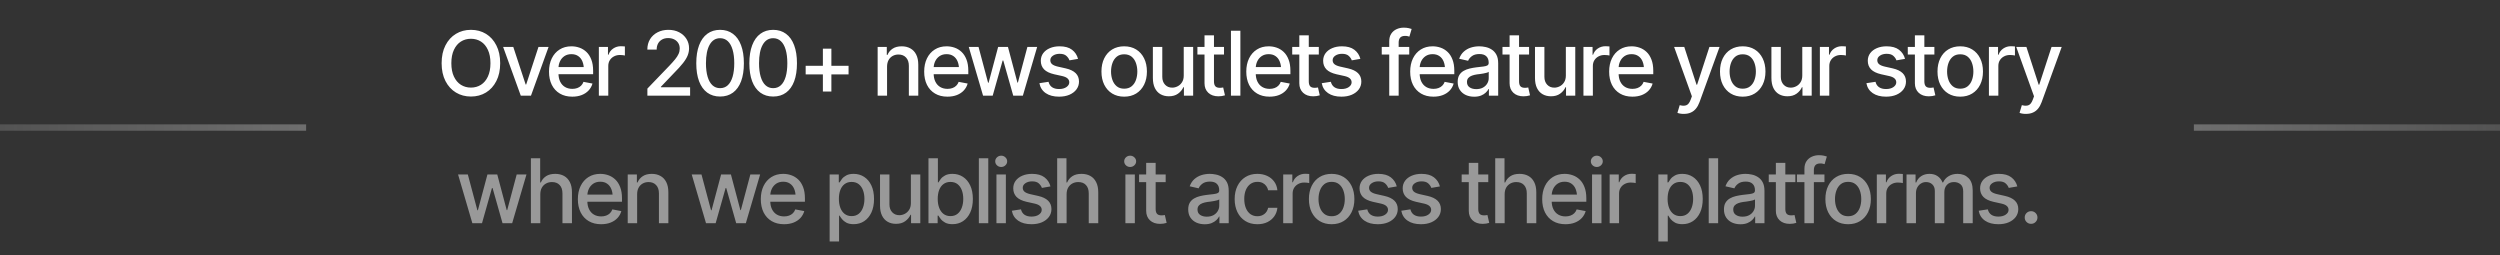 <svg width="392" height="40" viewBox="0 0 392 40" fill="none" xmlns="http://www.w3.org/2000/svg">
<rect x="0" y="0" width="392" height="40" fill="#333333" stroke="none"/>
<g clip-path="url(#clip0_1765_6389)">
<path d="M48 20L-54 20" stroke="url(#paint0_linear_1765_6389)"/>
<path d="M73.841 15.137C72.966 15.137 72.182 14.927 71.489 14.508C70.796 14.088 70.25 13.489 69.849 12.71C69.448 11.926 69.247 10.994 69.247 9.914C69.247 8.825 69.448 7.891 69.849 7.111C70.25 6.327 70.796 5.726 71.489 5.307C72.182 4.887 72.966 4.678 73.841 4.678C74.725 4.678 75.511 4.887 76.199 5.307C76.887 5.726 77.43 6.327 77.826 7.111C78.227 7.891 78.428 8.825 78.428 9.914C78.428 10.999 78.227 11.931 77.826 12.71C77.43 13.489 76.887 14.088 76.199 14.508C75.511 14.927 74.725 15.137 73.841 15.137ZM73.841 13.735C74.429 13.735 74.953 13.589 75.413 13.298C75.873 13.006 76.236 12.575 76.5 12.006C76.769 11.436 76.903 10.739 76.903 9.914C76.903 9.085 76.769 8.385 76.5 7.815C76.236 7.241 75.873 6.808 75.413 6.517C74.953 6.225 74.429 6.079 73.841 6.079C73.257 6.079 72.733 6.225 72.268 6.517C71.808 6.808 71.444 7.241 71.175 7.815C70.906 8.385 70.771 9.085 70.771 9.914C70.771 10.739 70.906 11.436 71.175 12.006C71.444 12.575 71.808 13.006 72.268 13.298C72.733 13.589 73.257 13.735 73.841 13.735ZM86.019 7.357L83.257 15H81.658L78.889 7.357H80.482L82.423 13.25H82.505L84.433 7.357H86.019ZM89.728 15.157C88.98 15.157 88.333 14.995 87.786 14.672C87.239 14.348 86.818 13.893 86.522 13.305C86.23 12.712 86.084 12.022 86.084 11.233C86.084 10.45 86.228 9.759 86.515 9.162C86.806 8.565 87.214 8.1 87.738 7.768C88.267 7.43 88.887 7.262 89.598 7.262C90.031 7.262 90.45 7.332 90.856 7.474C91.261 7.615 91.626 7.838 91.949 8.144C92.273 8.449 92.528 8.845 92.715 9.333C92.906 9.821 93.002 10.409 93.002 11.097V11.63H86.925V10.516H92.237L91.546 10.885C91.546 10.415 91.473 10.001 91.327 9.641C91.181 9.281 90.963 9 90.671 8.8C90.384 8.595 90.026 8.492 89.598 8.492C89.169 8.492 88.803 8.595 88.497 8.8C88.196 9.005 87.966 9.276 87.807 9.613C87.647 9.951 87.567 10.32 87.567 10.721V11.479C87.567 12.004 87.659 12.448 87.841 12.812C88.023 13.177 88.276 13.455 88.6 13.646C88.928 13.838 89.308 13.934 89.741 13.934C90.024 13.934 90.279 13.893 90.507 13.81C90.739 13.729 90.94 13.605 91.109 13.441C91.277 13.277 91.405 13.075 91.491 12.833L92.9 13.1C92.786 13.51 92.585 13.87 92.298 14.18C92.011 14.49 91.649 14.731 91.211 14.904C90.778 15.073 90.284 15.157 89.728 15.157ZM93.901 15V7.357H95.33V8.581H95.412C95.553 8.171 95.799 7.847 96.15 7.61C96.506 7.369 96.907 7.248 97.353 7.248C97.445 7.248 97.552 7.253 97.675 7.262C97.802 7.266 97.905 7.273 97.982 7.282V8.704C97.923 8.686 97.816 8.668 97.661 8.649C97.51 8.631 97.358 8.622 97.203 8.622C96.852 8.622 96.538 8.697 96.26 8.848C95.986 8.993 95.77 9.196 95.61 9.456C95.455 9.711 95.378 10.008 95.378 10.345V15H93.901ZM101.51 15V13.893L104.955 10.31C105.32 9.928 105.621 9.59 105.858 9.299C106.099 9.003 106.279 8.722 106.398 8.458C106.521 8.194 106.582 7.913 106.582 7.617C106.582 7.275 106.502 6.981 106.343 6.735C106.183 6.489 105.967 6.3 105.693 6.168C105.42 6.036 105.11 5.97 104.764 5.97C104.399 5.97 104.082 6.045 103.814 6.195C103.545 6.341 103.335 6.551 103.185 6.824C103.039 7.093 102.966 7.41 102.966 7.774H101.503C101.503 7.155 101.644 6.612 101.927 6.147C102.214 5.683 102.606 5.323 103.103 5.067C103.604 4.808 104.169 4.678 104.798 4.678C105.441 4.678 106.006 4.805 106.493 5.061C106.981 5.316 107.361 5.662 107.635 6.1C107.908 6.533 108.045 7.022 108.045 7.569C108.045 7.948 107.974 8.317 107.833 8.677C107.696 9.037 107.453 9.44 107.102 9.887C106.755 10.329 106.272 10.862 105.652 11.486L103.629 13.605V13.688H108.209V15H101.51ZM112.909 15.137C112.125 15.137 111.453 14.932 110.892 14.521C110.336 14.111 109.91 13.519 109.614 12.744C109.322 11.965 109.176 11.021 109.176 9.914C109.176 8.811 109.325 7.87 109.621 7.091C109.917 6.307 110.343 5.71 110.899 5.3C111.46 4.885 112.13 4.678 112.909 4.678C113.693 4.678 114.363 4.885 114.919 5.3C115.479 5.71 115.905 6.307 116.197 7.091C116.493 7.87 116.641 8.811 116.641 9.914C116.641 11.021 116.495 11.965 116.204 12.744C115.912 13.519 115.488 14.111 114.932 14.521C114.376 14.932 113.702 15.137 112.909 15.137ZM112.909 13.824C113.387 13.824 113.791 13.671 114.119 13.366C114.447 13.061 114.698 12.617 114.871 12.033C115.044 11.445 115.131 10.739 115.131 9.914C115.131 9.085 115.044 8.378 114.871 7.795C114.698 7.207 114.447 6.76 114.119 6.455C113.791 6.145 113.387 5.99 112.909 5.99C112.203 5.99 111.656 6.334 111.268 7.022C110.885 7.706 110.694 8.67 110.694 9.914C110.694 10.739 110.781 11.445 110.954 12.033C111.127 12.617 111.378 13.061 111.706 13.366C112.038 13.671 112.44 13.824 112.909 13.824ZM121.232 15.137C120.448 15.137 119.776 14.932 119.215 14.521C118.659 14.111 118.233 13.519 117.937 12.744C117.645 11.965 117.499 11.021 117.499 9.914C117.499 8.811 117.647 7.87 117.944 7.091C118.24 6.307 118.666 5.71 119.222 5.3C119.783 4.885 120.453 4.678 121.232 4.678C122.016 4.678 122.686 4.885 123.242 5.3C123.802 5.71 124.228 6.307 124.52 7.091C124.816 7.87 124.964 8.811 124.964 9.914C124.964 11.021 124.818 11.965 124.527 12.744C124.235 13.519 123.811 14.111 123.255 14.521C122.699 14.932 122.025 15.137 121.232 15.137ZM121.232 13.824C121.71 13.824 122.114 13.671 122.442 13.366C122.77 13.061 123.021 12.617 123.194 12.033C123.367 11.445 123.453 10.739 123.453 9.914C123.453 9.085 123.367 8.378 123.194 7.795C123.021 7.207 122.77 6.76 122.442 6.455C122.114 6.145 121.71 5.99 121.232 5.99C120.525 5.99 119.979 6.334 119.591 7.022C119.208 7.706 119.017 8.67 119.017 9.914C119.017 10.739 119.104 11.445 119.277 12.033C119.45 12.617 119.701 13.061 120.029 13.366C120.361 13.671 120.762 13.824 121.232 13.824ZM129.028 14.351V7.631H130.361V14.351H129.028ZM126.328 11.664V10.317H133.055V11.664H126.328ZM139.091 10.468V15H137.615V7.357H139.05V8.615H139.153C139.326 8.201 139.597 7.872 139.966 7.631C140.335 7.385 140.809 7.262 141.388 7.262C141.908 7.262 142.361 7.371 142.748 7.59C143.14 7.804 143.443 8.125 143.658 8.554C143.876 8.982 143.986 9.513 143.986 10.146V15H142.509V10.324C142.509 9.773 142.363 9.34 142.072 9.025C141.78 8.706 141.383 8.547 140.882 8.547C140.54 8.547 140.233 8.624 139.959 8.779C139.69 8.93 139.478 9.146 139.324 9.429C139.169 9.711 139.091 10.058 139.091 10.468ZM148.556 15.157C147.808 15.157 147.161 14.995 146.614 14.672C146.067 14.348 145.646 13.893 145.35 13.305C145.058 12.712 144.912 12.022 144.912 11.233C144.912 10.45 145.056 9.759 145.343 9.162C145.634 8.565 146.042 8.1 146.566 7.768C147.095 7.43 147.715 7.262 148.426 7.262C148.859 7.262 149.278 7.332 149.684 7.474C150.089 7.615 150.454 7.838 150.777 8.144C151.101 8.449 151.356 8.845 151.543 9.333C151.734 9.821 151.83 10.409 151.83 11.097V11.63H145.753V10.516H151.064L150.374 10.885C150.374 10.415 150.301 10.001 150.155 9.641C150.009 9.281 149.791 9 149.499 8.8C149.212 8.595 148.854 8.492 148.426 8.492C147.997 8.492 147.63 8.595 147.325 8.8C147.024 9.005 146.794 9.276 146.635 9.613C146.475 9.951 146.395 10.32 146.395 10.721V11.479C146.395 12.004 146.487 12.448 146.669 12.812C146.851 13.177 147.104 13.455 147.428 13.646C147.756 13.838 148.136 13.934 148.569 13.934C148.852 13.934 149.107 13.893 149.335 13.81C149.567 13.729 149.768 13.605 149.936 13.441C150.105 13.277 150.233 13.075 150.319 12.833L151.727 13.1C151.614 13.51 151.413 13.87 151.126 14.18C150.839 14.49 150.476 14.731 150.039 14.904C149.606 15.073 149.112 15.157 148.556 15.157ZM154.144 15L151.902 7.357H153.433L154.93 12.97H155.012L156.509 7.357H158.047L159.531 12.949H159.606L161.096 7.357H162.628L160.385 15H158.875L157.316 9.49H157.213L155.655 15H154.144ZM169.036 9.23L167.69 9.463C167.603 9.208 167.441 8.973 167.204 8.759C166.972 8.545 166.623 8.438 166.158 8.438C165.739 8.438 165.388 8.533 165.106 8.725C164.828 8.911 164.689 9.151 164.689 9.442C164.689 9.698 164.782 9.905 164.969 10.065C165.16 10.224 165.463 10.352 165.878 10.447L167.102 10.721C167.799 10.88 168.321 11.131 168.667 11.473C169.014 11.815 169.187 12.252 169.187 12.785C169.187 13.245 169.055 13.656 168.79 14.016C168.526 14.371 168.159 14.651 167.69 14.856C167.22 15.057 166.678 15.157 166.063 15.157C165.206 15.157 164.509 14.973 163.971 14.604C163.433 14.234 163.103 13.715 162.98 13.045L164.408 12.826C164.5 13.2 164.684 13.482 164.962 13.674C165.245 13.865 165.609 13.961 166.056 13.961C166.539 13.961 166.926 13.858 167.218 13.653C167.514 13.448 167.662 13.2 167.662 12.908C167.662 12.425 167.302 12.099 166.582 11.931L165.29 11.644C164.575 11.479 164.046 11.222 163.704 10.871C163.367 10.516 163.198 10.069 163.198 9.531C163.198 9.08 163.324 8.684 163.574 8.342C163.83 8 164.178 7.736 164.62 7.549C165.067 7.357 165.575 7.262 166.145 7.262C166.974 7.262 167.624 7.442 168.093 7.802C168.567 8.162 168.881 8.638 169.036 9.23ZM176.269 15.157C175.554 15.157 174.927 14.993 174.389 14.665C173.856 14.337 173.441 13.877 173.145 13.284C172.853 12.692 172.708 12.004 172.708 11.22C172.708 10.427 172.853 9.734 173.145 9.142C173.441 8.545 173.856 8.082 174.389 7.754C174.927 7.426 175.554 7.262 176.269 7.262C176.989 7.262 177.616 7.426 178.149 7.754C178.682 8.082 179.097 8.545 179.393 9.142C179.689 9.734 179.837 10.427 179.837 11.22C179.837 12.004 179.689 12.692 179.393 13.284C179.097 13.877 178.682 14.337 178.149 14.665C177.616 14.993 176.989 15.157 176.269 15.157ZM176.269 13.906C176.738 13.906 177.126 13.783 177.431 13.537C177.736 13.291 177.962 12.965 178.108 12.56C178.258 12.149 178.333 11.703 178.333 11.22C178.333 10.727 178.258 10.276 178.108 9.866C177.962 9.456 177.736 9.128 177.431 8.882C177.126 8.636 176.738 8.513 176.269 8.513C175.804 8.513 175.419 8.636 175.114 8.882C174.813 9.128 174.587 9.456 174.437 9.866C174.287 10.276 174.211 10.727 174.211 11.22C174.211 11.703 174.287 12.149 174.437 12.56C174.587 12.965 174.813 13.291 175.114 13.537C175.419 13.783 175.804 13.906 176.269 13.906ZM185.61 11.842V7.357H187.087V15H185.638V13.674H185.556C185.373 14.079 185.091 14.419 184.708 14.692C184.325 14.966 183.847 15.1 183.273 15.096C182.78 15.096 182.345 14.989 181.967 14.774C181.593 14.56 181.299 14.239 181.085 13.81C180.875 13.382 180.771 12.851 180.771 12.218V7.357H182.247V12.047C182.247 12.562 182.393 12.974 182.685 13.284C182.976 13.594 183.352 13.747 183.813 13.742C184.091 13.742 184.366 13.674 184.64 13.537C184.918 13.4 185.148 13.191 185.33 12.908C185.517 12.626 185.61 12.27 185.61 11.842ZM191.924 7.357V8.554H187.754V7.357H191.924ZM188.868 5.539H190.351V12.758C190.351 13.109 190.424 13.366 190.57 13.53C190.716 13.69 190.951 13.77 191.274 13.77C191.352 13.77 191.434 13.765 191.52 13.756C191.611 13.747 191.703 13.733 191.794 13.715L192.074 14.945C191.924 14.995 191.76 15.034 191.582 15.062C191.404 15.089 191.226 15.102 191.049 15.102C190.388 15.102 189.859 14.918 189.463 14.549C189.066 14.175 188.868 13.678 188.868 13.059V5.539ZM194.491 4.814V15H193.014V4.814H194.491ZM199.061 15.157C198.313 15.157 197.666 14.995 197.119 14.672C196.572 14.348 196.151 13.893 195.855 13.305C195.563 12.712 195.417 12.022 195.417 11.233C195.417 10.45 195.561 9.759 195.848 9.162C196.139 8.565 196.547 8.1 197.071 7.768C197.6 7.43 198.22 7.262 198.931 7.262C199.364 7.262 199.783 7.332 200.189 7.474C200.594 7.615 200.959 7.838 201.282 8.144C201.606 8.449 201.861 8.845 202.048 9.333C202.239 9.821 202.335 10.409 202.335 11.097V11.63H196.258V10.516H201.569L200.879 10.885C200.879 10.415 200.806 10.001 200.66 9.641C200.514 9.281 200.296 9 200.004 8.8C199.717 8.595 199.359 8.492 198.931 8.492C198.502 8.492 198.135 8.595 197.83 8.8C197.529 9.005 197.299 9.276 197.14 9.613C196.98 9.951 196.9 10.32 196.9 10.721V11.479C196.9 12.004 196.992 12.448 197.174 12.812C197.356 13.177 197.609 13.455 197.933 13.646C198.261 13.838 198.641 13.934 199.074 13.934C199.357 13.934 199.612 13.893 199.84 13.81C200.072 13.729 200.273 13.605 200.441 13.441C200.61 13.277 200.738 13.075 200.824 12.833L202.232 13.1C202.119 13.51 201.918 13.87 201.631 14.18C201.344 14.49 200.981 14.731 200.544 14.904C200.111 15.073 199.617 15.157 199.061 15.157ZM206.789 7.357V8.554H202.619V7.357H206.789ZM203.733 5.539H205.216V12.758C205.216 13.109 205.289 13.366 205.435 13.53C205.581 13.69 205.816 13.77 206.139 13.77C206.217 13.77 206.299 13.765 206.385 13.756C206.477 13.747 206.568 13.733 206.659 13.715L206.939 14.945C206.789 14.995 206.625 15.034 206.447 15.062C206.269 15.089 206.091 15.102 205.914 15.102C205.253 15.102 204.724 14.918 204.328 14.549C203.931 14.175 203.733 13.678 203.733 13.059V5.539ZM213.307 9.23L211.96 9.463C211.874 9.208 211.712 8.973 211.475 8.759C211.242 8.545 210.894 8.438 210.429 8.438C210.01 8.438 209.659 8.533 209.376 8.725C209.098 8.911 208.959 9.151 208.959 9.442C208.959 9.698 209.053 9.905 209.24 10.065C209.431 10.224 209.734 10.352 210.149 10.447L211.372 10.721C212.07 10.88 212.591 11.131 212.938 11.473C213.284 11.815 213.457 12.252 213.457 12.785C213.457 13.245 213.325 13.656 213.061 14.016C212.797 14.371 212.43 14.651 211.96 14.856C211.491 15.057 210.949 15.157 210.333 15.157C209.477 15.157 208.779 14.973 208.242 14.604C207.704 14.234 207.373 13.715 207.25 13.045L208.679 12.826C208.77 13.2 208.955 13.482 209.233 13.674C209.515 13.865 209.88 13.961 210.326 13.961C210.81 13.961 211.197 13.858 211.489 13.653C211.785 13.448 211.933 13.2 211.933 12.908C211.933 12.425 211.573 12.099 210.853 11.931L209.561 11.644C208.845 11.479 208.317 11.222 207.975 10.871C207.638 10.516 207.469 10.069 207.469 9.531C207.469 9.08 207.594 8.684 207.845 8.342C208.1 8 208.449 7.736 208.891 7.549C209.338 7.357 209.846 7.262 210.415 7.262C211.245 7.262 211.894 7.442 212.364 7.802C212.838 8.162 213.152 8.638 213.307 9.23ZM220.97 7.357V8.554H216.657V7.357H220.97ZM217.833 15V6.469C217.833 5.995 217.937 5.601 218.147 5.286C218.361 4.967 218.639 4.73 218.981 4.575C219.327 4.416 219.699 4.336 220.095 4.336C220.401 4.336 220.66 4.361 220.875 4.411C221.089 4.461 221.246 4.505 221.346 4.541L220.991 5.744C220.922 5.721 220.834 5.696 220.724 5.669C220.619 5.642 220.487 5.628 220.328 5.628C219.968 5.628 219.708 5.719 219.548 5.901C219.389 6.079 219.309 6.339 219.309 6.681V15H217.833ZM224.761 15.157C224.014 15.157 223.366 14.995 222.82 14.672C222.273 14.348 221.851 13.893 221.555 13.305C221.263 12.712 221.117 12.022 221.117 11.233C221.117 10.45 221.261 9.759 221.548 9.162C221.84 8.565 222.248 8.1 222.772 7.768C223.3 7.43 223.92 7.262 224.631 7.262C225.064 7.262 225.483 7.332 225.889 7.474C226.295 7.615 226.659 7.838 226.983 8.144C227.306 8.449 227.561 8.845 227.748 9.333C227.94 9.821 228.035 10.409 228.035 11.097V11.63H221.958V10.516H227.27L226.579 10.885C226.579 10.415 226.506 10.001 226.361 9.641C226.215 9.281 225.996 9 225.704 8.8C225.417 8.595 225.059 8.492 224.631 8.492C224.203 8.492 223.836 8.595 223.531 8.8C223.23 9.005 223 9.276 222.84 9.613C222.681 9.951 222.601 10.32 222.601 10.721V11.479C222.601 12.004 222.692 12.448 222.874 12.812C223.057 13.177 223.309 13.455 223.633 13.646C223.961 13.838 224.342 13.934 224.775 13.934C225.057 13.934 225.312 13.893 225.54 13.81C225.773 13.729 225.973 13.605 226.142 13.441C226.31 13.277 226.438 13.075 226.525 12.833L227.933 13.1C227.819 13.51 227.618 13.87 227.331 14.18C227.044 14.49 226.682 14.731 226.244 14.904C225.811 15.073 225.317 15.157 224.761 15.157ZM231.149 15.164C230.666 15.164 230.229 15.075 229.837 14.898C229.445 14.715 229.135 14.451 228.907 14.104C228.679 13.758 228.565 13.337 228.565 12.84C228.565 12.407 228.647 12.054 228.811 11.78C228.98 11.502 229.206 11.281 229.488 11.117C229.771 10.953 230.085 10.83 230.432 10.748C230.778 10.666 231.133 10.602 231.498 10.557C231.958 10.507 232.33 10.463 232.612 10.427C232.895 10.39 233.1 10.333 233.227 10.256C233.36 10.174 233.426 10.044 233.426 9.866V9.832C233.426 9.399 233.303 9.064 233.057 8.827C232.815 8.59 232.455 8.472 231.976 8.472C231.48 8.472 231.085 8.581 230.794 8.8C230.507 9.014 230.308 9.258 230.199 9.531L228.798 9.21C228.966 8.745 229.21 8.371 229.529 8.089C229.853 7.802 230.222 7.592 230.637 7.46C231.056 7.328 231.493 7.262 231.949 7.262C232.254 7.262 232.578 7.298 232.92 7.371C233.262 7.439 233.583 7.569 233.884 7.761C234.189 7.948 234.437 8.216 234.629 8.567C234.82 8.918 234.916 9.372 234.916 9.928V15H233.46V13.954H233.405C233.314 14.141 233.17 14.328 232.974 14.515C232.783 14.701 232.537 14.856 232.236 14.979C231.935 15.102 231.573 15.164 231.149 15.164ZM231.471 13.975C231.885 13.975 232.238 13.895 232.53 13.735C232.822 13.571 233.045 13.357 233.2 13.093C233.355 12.829 233.432 12.548 233.432 12.252V11.261C233.378 11.311 233.275 11.359 233.125 11.404C232.974 11.45 232.804 11.489 232.612 11.521C232.421 11.552 232.234 11.582 232.052 11.609C231.869 11.632 231.717 11.65 231.594 11.664C231.307 11.705 231.044 11.769 230.807 11.855C230.571 11.938 230.379 12.06 230.233 12.225C230.092 12.384 230.021 12.596 230.021 12.86C230.021 13.229 230.158 13.508 230.432 13.694C230.705 13.881 231.051 13.975 231.471 13.975ZM239.759 7.357V8.554H235.589V7.357H239.759ZM236.704 5.539H238.187V12.758C238.187 13.109 238.26 13.366 238.406 13.53C238.552 13.69 238.786 13.77 239.11 13.77C239.187 13.77 239.269 13.765 239.356 13.756C239.447 13.747 239.538 13.733 239.629 13.715L239.91 14.945C239.759 14.995 239.595 15.034 239.418 15.062C239.24 15.089 239.062 15.102 238.884 15.102C238.224 15.102 237.695 14.918 237.298 14.549C236.902 14.175 236.704 13.678 236.704 13.059V5.539ZM245.526 11.842V7.357H247.002V15H245.553V13.674H245.471C245.289 14.079 245.006 14.419 244.623 14.692C244.24 14.966 243.762 15.1 243.188 15.096C242.695 15.096 242.26 14.989 241.882 14.774C241.508 14.56 241.214 14.239 241 13.81C240.791 13.382 240.686 12.851 240.686 12.218V7.357H242.162V12.047C242.162 12.562 242.308 12.974 242.6 13.284C242.891 13.594 243.267 13.747 243.728 13.742C244.006 13.742 244.281 13.674 244.555 13.537C244.833 13.4 245.063 13.191 245.245 12.908C245.432 12.626 245.526 12.27 245.526 11.842ZM248.284 15V7.357H249.713V8.581H249.795C249.936 8.171 250.182 7.847 250.533 7.61C250.888 7.369 251.29 7.248 251.736 7.248C251.827 7.248 251.934 7.253 252.057 7.262C252.185 7.266 252.288 7.273 252.365 7.282V8.704C252.306 8.686 252.199 8.668 252.044 8.649C251.893 8.631 251.741 8.622 251.586 8.622C251.235 8.622 250.92 8.697 250.642 8.848C250.369 8.993 250.152 9.196 249.993 9.456C249.838 9.711 249.761 10.008 249.761 10.345V15H248.284ZM255.957 15.157C255.21 15.157 254.563 14.995 254.016 14.672C253.469 14.348 253.048 13.893 252.751 13.305C252.46 12.712 252.314 12.022 252.314 11.233C252.314 10.45 252.457 9.759 252.745 9.162C253.036 8.565 253.444 8.1 253.968 7.768C254.497 7.43 255.117 7.262 255.828 7.262C256.261 7.262 256.68 7.332 257.085 7.474C257.491 7.615 257.856 7.838 258.179 8.144C258.503 8.449 258.758 8.845 258.945 9.333C259.136 9.821 259.232 10.409 259.232 11.097V11.63H253.155V10.516H258.466L257.776 10.885C257.776 10.415 257.703 10.001 257.557 9.641C257.411 9.281 257.192 9 256.901 8.8C256.614 8.595 256.256 8.492 255.828 8.492C255.399 8.492 255.032 8.595 254.727 8.8C254.426 9.005 254.196 9.276 254.037 9.613C253.877 9.951 253.797 10.32 253.797 10.721V11.479C253.797 12.004 253.888 12.448 254.071 12.812C254.253 13.177 254.506 13.455 254.83 13.646C255.158 13.838 255.538 13.934 255.971 13.934C256.254 13.934 256.509 13.893 256.737 13.81C256.969 13.729 257.17 13.605 257.338 13.441C257.507 13.277 257.635 13.075 257.721 12.833L259.129 13.1C259.015 13.51 258.815 13.87 258.528 14.18C258.241 14.49 257.878 14.731 257.441 14.904C257.008 15.073 256.513 15.157 255.957 15.157ZM264.038 17.857C263.815 17.862 263.612 17.846 263.429 17.81C263.252 17.778 263.115 17.739 263.019 17.693L263.382 16.483L263.484 16.511C263.862 16.606 264.181 16.6 264.441 16.49C264.705 16.385 264.926 16.091 265.104 15.608L265.289 15.102L262.5 7.357H264.092L266.02 13.291H266.102L268.037 7.357H269.63L266.485 16.012C266.339 16.413 266.155 16.75 265.931 17.023C265.708 17.301 265.439 17.509 265.125 17.645C264.815 17.787 264.453 17.857 264.038 17.857ZM273.256 15.157C272.541 15.157 271.914 14.993 271.376 14.665C270.843 14.337 270.428 13.877 270.132 13.284C269.841 12.692 269.695 12.004 269.695 11.22C269.695 10.427 269.841 9.734 270.132 9.142C270.428 8.545 270.843 8.082 271.376 7.754C271.914 7.426 272.541 7.262 273.256 7.262C273.976 7.262 274.603 7.426 275.136 7.754C275.669 8.082 276.084 8.545 276.38 9.142C276.676 9.734 276.825 10.427 276.825 11.22C276.825 12.004 276.676 12.692 276.38 13.284C276.084 13.877 275.669 14.337 275.136 14.665C274.603 14.993 273.976 15.157 273.256 15.157ZM273.256 13.906C273.726 13.906 274.113 13.783 274.418 13.537C274.724 13.291 274.949 12.965 275.095 12.56C275.245 12.149 275.321 11.703 275.321 11.22C275.321 10.727 275.245 10.276 275.095 9.866C274.949 9.456 274.724 9.128 274.418 8.882C274.113 8.636 273.726 8.513 273.256 8.513C272.791 8.513 272.406 8.636 272.101 8.882C271.8 9.128 271.575 9.456 271.424 9.866C271.274 10.276 271.199 10.727 271.199 11.22C271.199 11.703 271.274 12.149 271.424 12.56C271.575 12.965 271.8 13.291 272.101 13.537C272.406 13.783 272.791 13.906 273.256 13.906ZM282.598 11.842V7.357H284.074V15H282.625V13.674H282.543C282.361 14.079 282.078 14.419 281.695 14.692C281.312 14.966 280.834 15.1 280.26 15.096C279.768 15.096 279.332 14.989 278.954 14.774C278.58 14.56 278.286 14.239 278.072 13.81C277.863 13.382 277.758 12.851 277.758 12.218V7.357H279.234V12.047C279.234 12.562 279.38 12.974 279.672 13.284C279.964 13.594 280.34 13.747 280.8 13.742C281.078 13.742 281.354 13.674 281.627 13.537C281.905 13.4 282.135 13.191 282.317 12.908C282.504 12.626 282.598 12.27 282.598 11.842ZM285.356 15V7.357H286.785V8.581H286.867C287.008 8.171 287.254 7.847 287.605 7.61C287.961 7.369 288.362 7.248 288.808 7.248C288.899 7.248 289.007 7.253 289.13 7.262C289.257 7.266 289.36 7.273 289.437 7.282V8.704C289.378 8.686 289.271 8.668 289.116 8.649C288.965 8.631 288.813 8.622 288.658 8.622C288.307 8.622 287.993 8.697 287.715 8.848C287.441 8.993 287.225 9.196 287.065 9.456C286.91 9.711 286.833 10.008 286.833 10.345V15H285.356ZM298.707 9.23L297.36 9.463C297.274 9.208 297.112 8.973 296.875 8.759C296.643 8.545 296.294 8.438 295.829 8.438C295.41 8.438 295.059 8.533 294.776 8.725C294.498 8.911 294.359 9.151 294.359 9.442C294.359 9.698 294.453 9.905 294.64 10.065C294.831 10.224 295.134 10.352 295.549 10.447L296.772 10.721C297.47 10.88 297.991 11.131 298.338 11.473C298.684 11.815 298.857 12.252 298.857 12.785C298.857 13.245 298.725 13.656 298.461 14.016C298.197 14.371 297.83 14.651 297.36 14.856C296.891 15.057 296.349 15.157 295.733 15.157C294.877 15.157 294.179 14.973 293.642 14.604C293.104 14.234 292.773 13.715 292.65 13.045L294.079 12.826C294.17 13.2 294.355 13.482 294.633 13.674C294.915 13.865 295.28 13.961 295.727 13.961C296.21 13.961 296.597 13.858 296.889 13.653C297.185 13.448 297.333 13.2 297.333 12.908C297.333 12.425 296.973 12.099 296.253 11.931L294.961 11.644C294.245 11.479 293.717 11.222 293.375 10.871C293.038 10.516 292.869 10.069 292.869 9.531C292.869 9.08 292.994 8.684 293.245 8.342C293.5 8 293.849 7.736 294.291 7.549C294.738 7.357 295.246 7.262 295.815 7.262C296.645 7.262 297.294 7.442 297.764 7.802C298.238 8.162 298.552 8.638 298.707 9.23ZM303.311 7.357V8.554H299.141V7.357H303.311ZM300.255 5.539H301.739V12.758C301.739 13.109 301.812 13.366 301.958 13.53C302.103 13.69 302.338 13.77 302.662 13.77C302.739 13.77 302.821 13.765 302.908 13.756C302.999 13.747 303.09 13.733 303.181 13.715L303.461 14.945C303.311 14.995 303.147 15.034 302.969 15.062C302.792 15.089 302.614 15.102 302.436 15.102C301.775 15.102 301.247 14.918 300.85 14.549C300.454 14.175 300.255 13.678 300.255 13.059V5.539ZM307.362 15.157C306.646 15.157 306.019 14.993 305.482 14.665C304.948 14.337 304.534 13.877 304.237 13.284C303.946 12.692 303.8 12.004 303.8 11.22C303.8 10.427 303.946 9.734 304.237 9.142C304.534 8.545 304.948 8.082 305.482 7.754C306.019 7.426 306.646 7.262 307.362 7.262C308.082 7.262 308.708 7.426 309.241 7.754C309.775 8.082 310.189 8.545 310.486 9.142C310.782 9.734 310.93 10.427 310.93 11.22C310.93 12.004 310.782 12.692 310.486 13.284C310.189 13.877 309.775 14.337 309.241 14.665C308.708 14.993 308.082 15.157 307.362 15.157ZM307.362 13.906C307.831 13.906 308.218 13.783 308.524 13.537C308.829 13.291 309.055 12.965 309.2 12.56C309.351 12.149 309.426 11.703 309.426 11.22C309.426 10.727 309.351 10.276 309.2 9.866C309.055 9.456 308.829 9.128 308.524 8.882C308.218 8.636 307.831 8.513 307.362 8.513C306.897 8.513 306.512 8.636 306.206 8.882C305.905 9.128 305.68 9.456 305.529 9.866C305.379 10.276 305.304 10.727 305.304 11.22C305.304 11.703 305.379 12.149 305.529 12.56C305.68 12.965 305.905 13.291 306.206 13.537C306.512 13.783 306.897 13.906 307.362 13.906ZM311.863 15V7.357H313.292V8.581H313.374C313.515 8.171 313.761 7.847 314.112 7.61C314.468 7.369 314.869 7.248 315.315 7.248C315.406 7.248 315.514 7.253 315.637 7.262C315.764 7.266 315.867 7.273 315.944 7.282V8.704C315.885 8.686 315.778 8.668 315.623 8.649C315.473 8.631 315.32 8.622 315.165 8.622C314.814 8.622 314.5 8.697 314.222 8.848C313.948 8.993 313.732 9.196 313.572 9.456C313.417 9.711 313.34 10.008 313.34 10.345V15H311.863ZM317.684 17.857C317.461 17.862 317.258 17.846 317.076 17.81C316.898 17.778 316.761 17.739 316.665 17.693L317.028 16.483L317.13 16.511C317.509 16.606 317.828 16.6 318.087 16.49C318.352 16.385 318.573 16.091 318.75 15.608L318.935 15.102L316.146 7.357H317.739L319.666 13.291H319.749L321.683 7.357H323.276L320.131 16.012C319.985 16.413 319.801 16.75 319.578 17.023C319.354 17.301 319.085 17.509 318.771 17.645C318.461 17.787 318.099 17.857 317.684 17.857Z" fill="white"/>
<path d="M74.066 35L71.824 27.357H73.355L74.852 32.97H74.934L76.431 27.357H77.97L79.453 32.949H79.528L81.018 27.357H82.55L80.308 35H78.797L77.238 29.49H77.136L75.577 35H74.066ZM84.72 30.468V35H83.244V24.814H84.7V28.615H84.802C84.98 28.201 85.251 27.872 85.616 27.631C85.985 27.385 86.466 27.262 87.058 27.262C87.582 27.262 88.04 27.369 88.432 27.583C88.824 27.797 89.129 28.119 89.348 28.547C89.572 28.975 89.683 29.509 89.683 30.146V35H88.193V30.324C88.193 29.759 88.047 29.322 87.755 29.012C87.468 28.702 87.067 28.547 86.552 28.547C86.197 28.547 85.882 28.624 85.609 28.779C85.335 28.93 85.119 29.146 84.96 29.429C84.8 29.711 84.72 30.058 84.72 30.468ZM94.253 35.157C93.506 35.157 92.859 34.995 92.312 34.672C91.765 34.348 91.343 33.893 91.047 33.305C90.755 32.712 90.609 32.022 90.609 31.233C90.609 30.45 90.753 29.759 91.04 29.162C91.332 28.565 91.74 28.1 92.264 27.768C92.793 27.43 93.412 27.262 94.123 27.262C94.556 27.262 94.975 27.332 95.381 27.474C95.787 27.615 96.151 27.838 96.475 28.144C96.798 28.449 97.053 28.845 97.24 29.333C97.432 29.821 97.528 30.409 97.528 31.097V31.63H91.45V30.516H96.762L96.071 30.885C96.071 30.415 95.999 30.001 95.853 29.641C95.707 29.281 95.488 29 95.196 28.8C94.909 28.595 94.552 28.492 94.123 28.492C93.695 28.492 93.328 28.595 93.023 28.8C92.722 29.005 92.492 29.276 92.332 29.613C92.173 29.951 92.093 30.32 92.093 30.721V31.48C92.093 32.004 92.184 32.448 92.366 32.812C92.549 33.177 92.802 33.455 93.125 33.647C93.453 33.838 93.834 33.934 94.267 33.934C94.549 33.934 94.805 33.893 95.032 33.81C95.265 33.728 95.465 33.605 95.634 33.441C95.803 33.277 95.93 33.075 96.017 32.833L97.425 33.1C97.311 33.51 97.111 33.87 96.823 34.18C96.536 34.49 96.174 34.731 95.737 34.904C95.303 35.073 94.809 35.157 94.253 35.157ZM99.903 30.468V35H98.427V27.357H99.862V28.615H99.965C100.138 28.201 100.409 27.872 100.778 27.631C101.147 27.385 101.621 27.262 102.2 27.262C102.72 27.262 103.173 27.371 103.56 27.59C103.952 27.804 104.255 28.125 104.47 28.554C104.688 28.982 104.798 29.513 104.798 30.146V35H103.321V30.324C103.321 29.773 103.175 29.34 102.884 29.025C102.592 28.706 102.195 28.547 101.694 28.547C101.352 28.547 101.045 28.624 100.771 28.779C100.502 28.93 100.29 29.146 100.136 29.429C99.981 29.711 99.903 30.058 99.903 30.468ZM110.704 35L108.462 27.357H109.993L111.49 32.97H111.572L113.069 27.357H114.608L116.091 32.949H116.166L117.656 27.357H119.188L116.945 35H115.435L113.876 29.49H113.774L112.215 35H110.704ZM122.937 35.157C122.19 35.157 121.543 34.995 120.996 34.672C120.449 34.348 120.027 33.893 119.731 33.305C119.44 32.712 119.294 32.022 119.294 31.233C119.294 30.45 119.437 29.759 119.724 29.162C120.016 28.565 120.424 28.1 120.948 27.768C121.477 27.43 122.096 27.262 122.807 27.262C123.24 27.262 123.66 27.332 124.065 27.474C124.471 27.615 124.835 27.838 125.159 28.144C125.482 28.449 125.738 28.845 125.925 29.333C126.116 29.821 126.212 30.409 126.212 31.097V31.63H120.134V30.516H125.446L124.756 30.885C124.756 30.415 124.683 30.001 124.537 29.641C124.391 29.281 124.172 29 123.881 28.8C123.593 28.595 123.236 28.492 122.807 28.492C122.379 28.492 122.012 28.595 121.707 28.8C121.406 29.005 121.176 29.276 121.016 29.613C120.857 29.951 120.777 30.32 120.777 30.721V31.48C120.777 32.004 120.868 32.448 121.051 32.812C121.233 33.177 121.486 33.455 121.809 33.647C122.137 33.838 122.518 33.934 122.951 33.934C123.233 33.934 123.489 33.893 123.717 33.81C123.949 33.728 124.149 33.605 124.318 33.441C124.487 33.277 124.614 33.075 124.701 32.833L126.109 33.1C125.995 33.51 125.795 33.87 125.508 34.18C125.22 34.49 124.858 34.731 124.421 34.904C123.988 35.073 123.493 35.157 122.937 35.157ZM130.088 37.857V27.357H131.523V28.602H131.646C131.738 28.442 131.863 28.258 132.022 28.048C132.187 27.838 132.414 27.656 132.706 27.501C132.998 27.341 133.378 27.262 133.848 27.262C134.463 27.262 135.01 27.417 135.488 27.727C135.971 28.037 136.352 28.485 136.63 29.073C136.908 29.661 137.047 30.37 137.047 31.199C137.047 32.02 136.91 32.726 136.637 33.318C136.363 33.906 135.985 34.36 135.502 34.679C135.023 34.993 134.474 35.15 133.854 35.15C133.394 35.15 133.016 35.073 132.72 34.918C132.428 34.758 132.198 34.574 132.029 34.364C131.865 34.155 131.738 33.97 131.646 33.81H131.564V37.857H130.088ZM133.533 33.886C133.975 33.886 134.344 33.767 134.641 33.53C134.937 33.293 135.16 32.972 135.311 32.566C135.465 32.156 135.543 31.696 135.543 31.186C135.543 30.68 135.468 30.226 135.317 29.825C135.167 29.424 134.944 29.107 134.647 28.875C134.351 28.643 133.98 28.526 133.533 28.526C133.1 28.526 132.736 28.638 132.439 28.861C132.143 29.08 131.918 29.39 131.763 29.791C131.612 30.188 131.537 30.652 131.537 31.186C131.537 31.719 131.615 32.188 131.77 32.594C131.924 32.999 132.15 33.316 132.446 33.544C132.747 33.772 133.109 33.886 133.533 33.886ZM142.827 31.842V27.357H144.303V35H142.854V33.674H142.772C142.59 34.079 142.307 34.419 141.924 34.692C141.542 34.966 141.063 35.1 140.489 35.096C139.997 35.096 139.561 34.989 139.183 34.774C138.81 34.56 138.516 34.239 138.301 33.81C138.092 33.382 137.987 32.851 137.987 32.218V27.357H139.464V32.047C139.464 32.562 139.609 32.974 139.901 33.284C140.193 33.594 140.569 33.747 141.029 33.742C141.307 33.742 141.583 33.674 141.856 33.537C142.134 33.4 142.364 33.191 142.547 32.908C142.733 32.626 142.827 32.27 142.827 31.842ZM149.352 35.15C148.892 35.15 148.513 35.073 148.217 34.918C147.925 34.758 147.695 34.574 147.527 34.364C147.363 34.155 147.235 33.97 147.144 33.81H147.021V35H145.585V24.814H147.062V28.602H147.144C147.235 28.442 147.36 28.258 147.52 28.048C147.684 27.838 147.912 27.656 148.203 27.501C148.495 27.341 148.876 27.262 149.345 27.262C149.96 27.262 150.507 27.417 150.986 27.727C151.469 28.037 151.849 28.485 152.127 29.073C152.405 29.661 152.544 30.37 152.544 31.199C152.544 32.02 152.408 32.726 152.134 33.318C151.861 33.906 151.482 34.36 150.999 34.679C150.521 34.993 149.972 35.15 149.352 35.15ZM149.031 33.886C149.473 33.886 149.842 33.767 150.138 33.53C150.434 33.293 150.658 32.972 150.808 32.566C150.963 32.156 151.04 31.696 151.04 31.186C151.04 30.68 150.965 30.226 150.815 29.825C150.664 29.424 150.441 29.107 150.145 28.875C149.849 28.643 149.477 28.526 149.031 28.526C148.598 28.526 148.233 28.638 147.937 28.861C147.641 29.08 147.415 29.39 147.26 29.791C147.11 30.188 147.034 30.652 147.034 31.186C147.034 31.719 147.112 32.188 147.267 32.594C147.422 32.999 147.647 33.316 147.944 33.544C148.244 33.772 148.607 33.886 149.031 33.886ZM154.961 24.814V35H153.484V24.814H154.961ZM156.243 35V27.357H157.719V35H156.243ZM156.988 26.182C156.728 26.182 156.507 26.095 156.325 25.922C156.142 25.749 156.051 25.541 156.051 25.3C156.051 25.054 156.142 24.844 156.325 24.671C156.507 24.498 156.728 24.411 156.988 24.411C157.243 24.411 157.462 24.498 157.644 24.671C157.831 24.844 157.924 25.054 157.924 25.3C157.924 25.541 157.831 25.749 157.644 25.922C157.462 26.095 157.243 26.182 156.988 26.182ZM164.716 29.23L163.369 29.463C163.283 29.208 163.121 28.973 162.884 28.759C162.652 28.545 162.303 28.438 161.838 28.438C161.419 28.438 161.068 28.533 160.785 28.725C160.507 28.912 160.368 29.151 160.368 29.442C160.368 29.698 160.462 29.905 160.649 30.064C160.84 30.224 161.143 30.352 161.558 30.447L162.781 30.721C163.479 30.88 164.001 31.131 164.347 31.473C164.693 31.814 164.866 32.252 164.866 32.785C164.866 33.245 164.734 33.656 164.47 34.016C164.206 34.371 163.839 34.651 163.369 34.856C162.9 35.057 162.358 35.157 161.742 35.157C160.886 35.157 160.188 34.973 159.651 34.603C159.113 34.234 158.782 33.715 158.659 33.045L160.088 32.826C160.179 33.2 160.364 33.482 160.642 33.674C160.924 33.865 161.289 33.961 161.736 33.961C162.219 33.961 162.606 33.858 162.898 33.653C163.194 33.448 163.342 33.2 163.342 32.908C163.342 32.425 162.982 32.099 162.262 31.931L160.97 31.644C160.254 31.48 159.726 31.222 159.384 30.871C159.047 30.516 158.878 30.069 158.878 29.531C158.878 29.08 159.003 28.684 159.254 28.342C159.509 28 159.858 27.736 160.3 27.549C160.747 27.357 161.255 27.262 161.824 27.262C162.654 27.262 163.303 27.442 163.773 27.802C164.247 28.162 164.561 28.638 164.716 29.23ZM167.242 30.468V35H165.765V24.814H167.222V28.615H167.324C167.502 28.201 167.773 27.872 168.138 27.631C168.507 27.385 168.987 27.262 169.58 27.262C170.104 27.262 170.562 27.369 170.954 27.583C171.346 27.797 171.651 28.119 171.87 28.547C172.093 28.975 172.205 29.509 172.205 30.146V35H170.715V30.324C170.715 29.759 170.569 29.322 170.277 29.012C169.99 28.702 169.589 28.547 169.074 28.547C168.719 28.547 168.404 28.624 168.131 28.779C167.857 28.93 167.641 29.146 167.481 29.429C167.322 29.711 167.242 30.058 167.242 30.468ZM176.464 35V27.357H177.941V35H176.464ZM177.209 26.182C176.949 26.182 176.728 26.095 176.546 25.922C176.364 25.749 176.273 25.541 176.273 25.3C176.273 25.054 176.364 24.844 176.546 24.671C176.728 24.498 176.949 24.411 177.209 24.411C177.464 24.411 177.683 24.498 177.865 24.671C178.052 24.844 178.146 25.054 178.146 25.3C178.146 25.541 178.052 25.749 177.865 25.922C177.683 26.095 177.464 26.182 177.209 26.182ZM182.777 27.357V28.554H178.607V27.357H182.777ZM179.721 25.539H181.205V32.758C181.205 33.109 181.278 33.366 181.424 33.53C181.569 33.69 181.804 33.77 182.128 33.77C182.205 33.77 182.287 33.765 182.374 33.756C182.465 33.747 182.556 33.733 182.647 33.715L182.928 34.945C182.777 34.995 182.613 35.034 182.435 35.062C182.258 35.089 182.08 35.102 181.902 35.102C181.241 35.102 180.713 34.918 180.316 34.549C179.92 34.175 179.721 33.678 179.721 33.059V25.539ZM188.896 35.164C188.412 35.164 187.975 35.075 187.583 34.898C187.191 34.715 186.881 34.451 186.653 34.105C186.425 33.758 186.312 33.337 186.312 32.84C186.312 32.407 186.394 32.054 186.558 31.78C186.726 31.502 186.952 31.281 187.234 31.117C187.517 30.953 187.831 30.83 188.178 30.748C188.524 30.666 188.88 30.602 189.244 30.557C189.704 30.506 190.076 30.463 190.358 30.427C190.641 30.39 190.846 30.333 190.974 30.256C191.106 30.174 191.172 30.044 191.172 29.866V29.832C191.172 29.399 191.049 29.064 190.803 28.827C190.561 28.59 190.201 28.472 189.723 28.472C189.226 28.472 188.832 28.581 188.54 28.8C188.253 29.014 188.055 29.258 187.945 29.531L186.544 29.21C186.713 28.745 186.956 28.371 187.275 28.089C187.599 27.802 187.968 27.592 188.383 27.46C188.802 27.328 189.24 27.262 189.695 27.262C190.001 27.262 190.324 27.298 190.666 27.371C191.008 27.439 191.329 27.569 191.63 27.761C191.935 27.948 192.184 28.216 192.375 28.567C192.566 28.918 192.662 29.372 192.662 29.928V35H191.206V33.954H191.151C191.06 34.141 190.917 34.328 190.721 34.515C190.529 34.702 190.283 34.856 189.982 34.98C189.682 35.102 189.319 35.164 188.896 35.164ZM189.217 33.975C189.632 33.975 189.985 33.895 190.276 33.735C190.568 33.571 190.791 33.357 190.946 33.093C191.101 32.828 191.179 32.548 191.179 32.252V31.261C191.124 31.311 191.022 31.359 190.871 31.404C190.721 31.45 190.55 31.489 190.358 31.52C190.167 31.552 189.98 31.582 189.798 31.609C189.616 31.632 189.463 31.65 189.34 31.664C189.053 31.705 188.791 31.769 188.554 31.855C188.317 31.938 188.125 32.06 187.98 32.225C187.838 32.384 187.768 32.596 187.768 32.86C187.768 33.23 187.904 33.508 188.178 33.694C188.451 33.881 188.798 33.975 189.217 33.975ZM197.157 35.157C196.423 35.157 195.79 34.989 195.257 34.651C194.723 34.314 194.313 33.849 194.026 33.257C193.739 32.664 193.595 31.985 193.595 31.22C193.595 30.44 193.741 29.755 194.033 29.162C194.329 28.565 194.742 28.1 195.27 27.768C195.803 27.43 196.428 27.262 197.143 27.262C197.727 27.262 198.244 27.369 198.695 27.583C199.151 27.793 199.518 28.091 199.796 28.479C200.078 28.866 200.244 29.317 200.295 29.832H198.845C198.795 29.59 198.697 29.369 198.551 29.169C198.41 28.968 198.223 28.809 197.991 28.69C197.758 28.572 197.483 28.513 197.164 28.513C196.749 28.513 196.387 28.622 196.077 28.841C195.772 29.055 195.532 29.363 195.359 29.764C195.186 30.165 195.099 30.639 195.099 31.186C195.099 31.737 195.184 32.218 195.352 32.628C195.521 33.038 195.76 33.355 196.07 33.578C196.384 33.797 196.749 33.906 197.164 33.906C197.592 33.906 197.957 33.788 198.258 33.551C198.563 33.314 198.759 32.99 198.845 32.58H200.295C200.244 33.077 200.085 33.519 199.816 33.906C199.547 34.294 199.187 34.599 198.736 34.822C198.285 35.046 197.758 35.157 197.157 35.157ZM201.207 35V27.357H202.636V28.581H202.718C202.859 28.171 203.105 27.847 203.456 27.61C203.812 27.369 204.213 27.248 204.659 27.248C204.751 27.248 204.858 27.253 204.981 27.262C205.108 27.266 205.211 27.273 205.288 27.282V28.704C205.229 28.686 205.122 28.668 204.967 28.649C204.817 28.631 204.664 28.622 204.509 28.622C204.158 28.622 203.844 28.697 203.566 28.848C203.292 28.994 203.076 29.196 202.916 29.456C202.761 29.711 202.684 30.008 202.684 30.345V35H201.207ZM208.799 35.157C208.083 35.157 207.457 34.993 206.919 34.665C206.386 34.337 205.971 33.877 205.675 33.284C205.383 32.692 205.237 32.004 205.237 31.22C205.237 30.427 205.383 29.734 205.675 29.142C205.971 28.545 206.386 28.082 206.919 27.754C207.457 27.426 208.083 27.262 208.799 27.262C209.519 27.262 210.145 27.426 210.679 27.754C211.212 28.082 211.627 28.545 211.923 29.142C212.219 29.734 212.367 30.427 212.367 31.22C212.367 32.004 212.219 32.692 211.923 33.284C211.627 33.877 211.212 34.337 210.679 34.665C210.145 34.993 209.519 35.157 208.799 35.157ZM208.799 33.906C209.268 33.906 209.656 33.783 209.961 33.537C210.266 33.291 210.492 32.965 210.638 32.56C210.788 32.149 210.863 31.703 210.863 31.22C210.863 30.727 210.788 30.276 210.638 29.866C210.492 29.456 210.266 29.128 209.961 28.882C209.656 28.636 209.268 28.513 208.799 28.513C208.334 28.513 207.949 28.636 207.644 28.882C207.343 29.128 207.117 29.456 206.967 29.866C206.816 30.276 206.741 30.727 206.741 31.22C206.741 31.703 206.816 32.149 206.967 32.56C207.117 32.965 207.343 33.291 207.644 33.537C207.949 33.783 208.334 33.906 208.799 33.906ZM219.015 29.23L217.669 29.463C217.582 29.208 217.42 28.973 217.183 28.759C216.951 28.545 216.602 28.438 216.137 28.438C215.718 28.438 215.367 28.533 215.085 28.725C214.807 28.912 214.668 29.151 214.668 29.442C214.668 29.698 214.761 29.905 214.948 30.064C215.139 30.224 215.442 30.352 215.857 30.447L217.081 30.721C217.778 30.88 218.3 31.131 218.646 31.473C218.992 31.814 219.166 32.252 219.166 32.785C219.166 33.245 219.033 33.656 218.769 34.016C218.505 34.371 218.138 34.651 217.669 34.856C217.199 35.057 216.657 35.157 216.042 35.157C215.185 35.157 214.488 34.973 213.95 34.603C213.412 34.234 213.082 33.715 212.959 33.045L214.387 32.826C214.478 33.2 214.663 33.482 214.941 33.674C215.224 33.865 215.588 33.961 216.035 33.961C216.518 33.961 216.905 33.858 217.197 33.653C217.493 33.448 217.641 33.2 217.641 32.908C217.641 32.425 217.281 32.099 216.561 31.931L215.269 31.644C214.554 31.48 214.025 31.222 213.683 30.871C213.346 30.516 213.177 30.069 213.177 29.531C213.177 29.08 213.303 28.684 213.553 28.342C213.809 28 214.157 27.736 214.599 27.549C215.046 27.357 215.554 27.262 216.124 27.262C216.953 27.262 217.602 27.442 218.072 27.802C218.546 28.162 218.86 28.638 219.015 29.23ZM225.78 29.23L224.433 29.463C224.346 29.208 224.184 28.973 223.948 28.759C223.715 28.545 223.366 28.438 222.902 28.438C222.482 28.438 222.131 28.533 221.849 28.725C221.571 28.912 221.432 29.151 221.432 29.442C221.432 29.698 221.525 29.905 221.712 30.064C221.904 30.224 222.207 30.352 222.621 30.447L223.845 30.721C224.542 30.88 225.064 31.131 225.41 31.473C225.757 31.814 225.93 32.252 225.93 32.785C225.93 33.245 225.798 33.656 225.533 34.016C225.269 34.371 224.902 34.651 224.433 34.856C223.963 35.057 223.421 35.157 222.806 35.157C221.949 35.157 221.252 34.973 220.714 34.603C220.176 34.234 219.846 33.715 219.723 33.045L221.152 32.826C221.243 33.2 221.427 33.482 221.705 33.674C221.988 33.865 222.352 33.961 222.799 33.961C223.282 33.961 223.67 33.858 223.961 33.653C224.257 33.448 224.406 33.2 224.406 32.908C224.406 32.425 224.045 32.099 223.325 31.931L222.033 31.644C221.318 31.48 220.789 31.222 220.448 30.871C220.11 30.516 219.942 30.069 219.942 29.531C219.942 29.08 220.067 28.684 220.318 28.342C220.573 28 220.921 27.736 221.364 27.549C221.81 27.357 222.318 27.262 222.888 27.262C223.717 27.262 224.367 27.442 224.836 27.802C225.31 28.162 225.625 28.638 225.78 29.23ZM233.361 27.357V28.554H229.191V27.357H233.361ZM230.305 25.539H231.789V32.758C231.789 33.109 231.862 33.366 232.007 33.53C232.153 33.69 232.388 33.77 232.711 33.77C232.789 33.77 232.871 33.765 232.958 33.756C233.049 33.747 233.14 33.733 233.231 33.715L233.511 34.945C233.361 34.995 233.197 35.034 233.019 35.062C232.841 35.089 232.664 35.102 232.486 35.102C231.825 35.102 231.296 34.918 230.9 34.549C230.503 34.175 230.305 33.678 230.305 33.059V25.539ZM235.928 30.468V35H234.451V24.814H235.907V28.615H236.01C236.188 28.201 236.459 27.872 236.823 27.631C237.193 27.385 237.673 27.262 238.266 27.262C238.79 27.262 239.248 27.369 239.64 27.583C240.032 27.797 240.337 28.119 240.556 28.547C240.779 28.975 240.891 29.509 240.891 30.146V35H239.401V30.324C239.401 29.759 239.255 29.322 238.963 29.012C238.676 28.702 238.275 28.547 237.76 28.547C237.404 28.547 237.09 28.624 236.817 28.779C236.543 28.93 236.327 29.146 236.167 29.429C236.008 29.711 235.928 30.058 235.928 30.468ZM245.461 35.157C244.713 35.157 244.066 34.995 243.519 34.672C242.972 34.348 242.551 33.893 242.255 33.305C241.963 32.712 241.817 32.022 241.817 31.233C241.817 30.45 241.961 29.759 242.248 29.162C242.54 28.565 242.947 28.1 243.471 27.768C244 27.43 244.62 27.262 245.331 27.262C245.764 27.262 246.183 27.332 246.589 27.474C246.994 27.615 247.359 27.838 247.682 28.144C248.006 28.449 248.261 28.845 248.448 29.333C248.639 29.821 248.735 30.409 248.735 31.097V31.63H242.658V30.516H247.97L247.279 30.885C247.279 30.415 247.206 30.001 247.06 29.641C246.915 29.281 246.696 29 246.404 28.8C246.117 28.595 245.759 28.492 245.331 28.492C244.902 28.492 244.536 28.595 244.23 28.8C243.93 29.005 243.699 29.276 243.54 29.613C243.38 29.951 243.301 30.32 243.301 30.721V31.48C243.301 32.004 243.392 32.448 243.574 32.812C243.756 33.177 244.009 33.455 244.333 33.647C244.661 33.838 245.041 33.934 245.474 33.934C245.757 33.934 246.012 33.893 246.24 33.81C246.472 33.728 246.673 33.605 246.842 33.441C247.01 33.277 247.138 33.075 247.224 32.833L248.633 33.1C248.519 33.51 248.318 33.87 248.031 34.18C247.744 34.49 247.382 34.731 246.944 34.904C246.511 35.073 246.017 35.157 245.461 35.157ZM249.634 35V27.357H251.111V35H249.634ZM250.379 26.182C250.12 26.182 249.899 26.095 249.716 25.922C249.534 25.749 249.443 25.541 249.443 25.3C249.443 25.054 249.534 24.844 249.716 24.671C249.899 24.498 250.12 24.411 250.379 24.411C250.635 24.411 250.853 24.498 251.036 24.671C251.222 24.844 251.316 25.054 251.316 25.3C251.316 25.541 251.222 25.749 251.036 25.922C250.853 26.095 250.635 26.182 250.379 26.182ZM252.393 35V27.357H253.821V28.581H253.903C254.045 28.171 254.291 27.847 254.642 27.61C254.997 27.369 255.398 27.248 255.845 27.248C255.936 27.248 256.043 27.253 256.166 27.262C256.294 27.266 256.396 27.273 256.474 27.282V28.704C256.414 28.686 256.307 28.668 256.152 28.649C256.002 28.631 255.849 28.622 255.694 28.622C255.344 28.622 255.029 28.697 254.751 28.848C254.478 28.994 254.261 29.196 254.102 29.456C253.947 29.711 253.869 30.008 253.869 30.345V35H252.393ZM260.029 37.857V27.357H261.464V28.602H261.587C261.678 28.442 261.804 28.258 261.963 28.048C262.127 27.838 262.355 27.656 262.647 27.501C262.939 27.341 263.319 27.262 263.788 27.262C264.404 27.262 264.951 27.417 265.429 27.727C265.912 28.037 266.293 28.485 266.571 29.073C266.849 29.661 266.988 30.37 266.988 31.199C266.988 32.02 266.851 32.726 266.578 33.318C266.304 33.906 265.926 34.36 265.443 34.679C264.964 34.993 264.415 35.15 263.795 35.15C263.335 35.15 262.957 35.073 262.661 34.918C262.369 34.758 262.139 34.574 261.97 34.364C261.806 34.155 261.678 33.97 261.587 33.81H261.505V37.857H260.029ZM263.474 33.886C263.916 33.886 264.285 33.767 264.581 33.53C264.878 33.293 265.101 32.972 265.251 32.566C265.406 32.156 265.484 31.696 265.484 31.186C265.484 30.68 265.409 30.226 265.258 29.825C265.108 29.424 264.884 29.107 264.588 28.875C264.292 28.643 263.921 28.526 263.474 28.526C263.041 28.526 262.676 28.638 262.38 28.861C262.084 29.08 261.858 29.39 261.703 29.791C261.553 30.188 261.478 30.652 261.478 31.186C261.478 31.719 261.555 32.188 261.71 32.594C261.865 32.999 262.091 33.316 262.387 33.544C262.688 33.772 263.05 33.886 263.474 33.886ZM269.404 24.814V35H267.928V24.814H269.404ZM272.901 35.164C272.418 35.164 271.98 35.075 271.589 34.898C271.197 34.715 270.887 34.451 270.659 34.105C270.431 33.758 270.317 33.337 270.317 32.84C270.317 32.407 270.399 32.054 270.563 31.78C270.732 31.502 270.957 31.281 271.24 31.117C271.522 30.953 271.837 30.83 272.183 30.748C272.53 30.666 272.885 30.602 273.25 30.557C273.71 30.506 274.081 30.463 274.364 30.427C274.646 30.39 274.852 30.333 274.979 30.256C275.111 30.174 275.177 30.044 275.177 29.866V29.832C275.177 29.399 275.054 29.064 274.808 28.827C274.567 28.59 274.207 28.472 273.728 28.472C273.231 28.472 272.837 28.581 272.546 28.8C272.258 29.014 272.06 29.258 271.951 29.531L270.549 29.21C270.718 28.745 270.962 28.371 271.281 28.089C271.604 27.802 271.974 27.592 272.388 27.46C272.808 27.328 273.245 27.262 273.701 27.262C274.006 27.262 274.33 27.298 274.672 27.371C275.013 27.439 275.335 27.569 275.635 27.761C275.941 27.948 276.189 28.216 276.381 28.567C276.572 28.918 276.668 29.372 276.668 29.928V35H275.212V33.954H275.157C275.066 34.141 274.922 34.328 274.726 34.515C274.535 34.702 274.289 34.856 273.988 34.98C273.687 35.102 273.325 35.164 272.901 35.164ZM273.222 33.975C273.637 33.975 273.99 33.895 274.282 33.735C274.574 33.571 274.797 33.357 274.952 33.093C275.107 32.828 275.184 32.548 275.184 32.252V31.261C275.13 31.311 275.027 31.359 274.877 31.404C274.726 31.45 274.555 31.489 274.364 31.52C274.173 31.552 273.986 31.582 273.803 31.609C273.621 31.632 273.468 31.65 273.345 31.664C273.058 31.705 272.796 31.769 272.559 31.855C272.322 31.938 272.131 32.06 271.985 32.225C271.844 32.384 271.773 32.596 271.773 32.86C271.773 33.23 271.91 33.508 272.183 33.694C272.457 33.881 272.803 33.975 273.222 33.975ZM281.511 27.357V28.554H277.341V27.357H281.511ZM278.455 25.539H279.939V32.758C279.939 33.109 280.012 33.366 280.158 33.53C280.303 33.69 280.538 33.77 280.862 33.77C280.939 33.77 281.021 33.765 281.108 33.756C281.199 33.747 281.29 33.733 281.381 33.715L281.661 34.945C281.511 34.995 281.347 35.034 281.169 35.062C280.991 35.089 280.814 35.102 280.636 35.102C279.975 35.102 279.447 34.918 279.05 34.549C278.654 34.175 278.455 33.678 278.455 33.059V25.539ZM286.074 27.357V28.554H281.761V27.357H286.074ZM282.936 35V26.469C282.936 25.995 283.041 25.601 283.251 25.286C283.465 24.967 283.743 24.73 284.085 24.575C284.431 24.416 284.803 24.336 285.199 24.336C285.504 24.336 285.764 24.361 285.978 24.411C286.193 24.461 286.35 24.505 286.45 24.541L286.095 25.744C286.026 25.721 285.937 25.696 285.828 25.669C285.723 25.642 285.591 25.628 285.432 25.628C285.072 25.628 284.812 25.719 284.652 25.901C284.493 26.079 284.413 26.339 284.413 26.681V35H282.936ZM289.783 35.157C289.067 35.157 288.441 34.993 287.903 34.665C287.37 34.337 286.955 33.877 286.659 33.284C286.367 32.692 286.221 32.004 286.221 31.22C286.221 30.427 286.367 29.734 286.659 29.142C286.955 28.545 287.37 28.082 287.903 27.754C288.441 27.426 289.067 27.262 289.783 27.262C290.503 27.262 291.129 27.426 291.663 27.754C292.196 28.082 292.611 28.545 292.907 29.142C293.203 29.734 293.351 30.427 293.351 31.22C293.351 32.004 293.203 32.692 292.907 33.284C292.611 33.877 292.196 34.337 291.663 34.665C291.129 34.993 290.503 35.157 289.783 35.157ZM289.783 33.906C290.252 33.906 290.64 33.783 290.945 33.537C291.25 33.291 291.476 32.965 291.622 32.56C291.772 32.149 291.847 31.703 291.847 31.22C291.847 30.727 291.772 30.276 291.622 29.866C291.476 29.456 291.25 29.128 290.945 28.882C290.64 28.636 290.252 28.513 289.783 28.513C289.318 28.513 288.933 28.636 288.628 28.882C288.327 29.128 288.101 29.456 287.951 29.866C287.8 30.276 287.725 30.727 287.725 31.22C287.725 31.703 287.8 32.149 287.951 32.56C288.101 32.965 288.327 33.291 288.628 33.537C288.933 33.783 289.318 33.906 289.783 33.906ZM294.284 35V27.357H295.713V28.581H295.795C295.936 28.171 296.182 27.847 296.533 27.61C296.889 27.369 297.29 27.248 297.737 27.248C297.828 27.248 297.935 27.253 298.058 27.262C298.185 27.266 298.288 27.273 298.365 27.282V28.704C298.306 28.686 298.199 28.668 298.044 28.649C297.894 28.631 297.741 28.622 297.586 28.622C297.235 28.622 296.921 28.697 296.643 28.848C296.369 28.994 296.153 29.196 295.993 29.456C295.838 29.711 295.761 30.008 295.761 30.345V35H294.284ZM298.943 35V27.357H300.358V28.615H300.461C300.62 28.191 300.88 27.861 301.24 27.624C301.605 27.383 302.038 27.262 302.539 27.262C303.049 27.262 303.475 27.383 303.817 27.624C304.164 27.861 304.421 28.191 304.59 28.615H304.672C304.854 28.201 305.143 27.872 305.54 27.631C305.936 27.385 306.408 27.262 306.955 27.262C307.648 27.262 308.215 27.48 308.657 27.918C309.099 28.351 309.32 29.005 309.32 29.88V35H307.83V30.017C307.83 29.497 307.689 29.123 307.406 28.895C307.124 28.663 306.786 28.547 306.394 28.547C305.911 28.547 305.535 28.697 305.266 28.998C305.002 29.294 304.87 29.67 304.87 30.126V35H303.38V29.921C303.38 29.506 303.252 29.174 302.997 28.923C302.742 28.672 302.407 28.547 301.992 28.547C301.709 28.547 301.447 28.622 301.206 28.773C300.969 28.918 300.778 29.123 300.632 29.388C300.49 29.648 300.42 29.948 300.42 30.29V35H298.943ZM316.317 29.23L314.97 29.463C314.884 29.208 314.722 28.973 314.485 28.759C314.252 28.545 313.904 28.438 313.439 28.438C313.02 28.438 312.669 28.533 312.386 28.725C312.108 28.912 311.969 29.151 311.969 29.442C311.969 29.698 312.063 29.905 312.249 30.064C312.441 30.224 312.744 30.352 313.159 30.447L314.382 30.721C315.08 30.88 315.601 31.131 315.948 31.473C316.294 31.814 316.467 32.252 316.467 32.785C316.467 33.245 316.335 33.656 316.071 34.016C315.806 34.371 315.44 34.651 314.97 34.856C314.501 35.057 313.958 35.157 313.343 35.157C312.486 35.157 311.789 34.973 311.251 34.603C310.714 34.234 310.383 33.715 310.26 33.045L311.689 32.826C311.78 33.2 311.965 33.482 312.243 33.674C312.525 33.865 312.89 33.961 313.336 33.961C313.819 33.961 314.207 33.858 314.499 33.653C314.795 33.448 314.943 33.2 314.943 32.908C314.943 32.425 314.583 32.099 313.863 31.931L312.571 31.644C311.855 31.48 311.327 31.222 310.985 30.871C310.648 30.516 310.479 30.069 310.479 29.531C310.479 29.08 310.604 28.684 310.855 28.342C311.11 28 311.459 27.736 311.901 27.549C312.347 27.357 312.856 27.262 313.425 27.262C314.255 27.262 314.904 27.442 315.374 27.802C315.847 28.162 316.162 28.638 316.317 29.23ZM318.474 35.096C318.196 35.096 317.959 35 317.763 34.809C317.571 34.617 317.476 34.383 317.476 34.105C317.476 33.827 317.571 33.592 317.763 33.4C317.959 33.209 318.196 33.113 318.474 33.113C318.752 33.113 318.986 33.209 319.178 33.4C319.374 33.592 319.472 33.827 319.472 34.105C319.472 34.383 319.374 34.617 319.178 34.809C318.986 35 318.752 35.096 318.474 35.096Z" fill="white" fill-opacity="0.5"/>
<path d="M344 20L446 20" stroke="url(#paint1_linear_1765_6389)"/>
</g>
<defs>
<linearGradient id="paint0_linear_1765_6389" x1="48" y1="19.5" x2="-54" y2="19.5" gradientUnits="userSpaceOnUse">
<stop stop-color="#F8F8F8" stop-opacity="0.3"/>
<stop offset="1" stop-color="white" stop-opacity="0"/>
</linearGradient>
<linearGradient id="paint1_linear_1765_6389" x1="344" y1="19.5" x2="446" y2="19.5" gradientUnits="userSpaceOnUse">
<stop stop-color="#F8F8F8" stop-opacity="0.3"/>
<stop offset="1" stop-color="white" stop-opacity="0"/>
</linearGradient>
<clipPath id="clip0_1765_6389">
<rect width="392" height="40" fill="white"/>
</clipPath>
</defs>
</svg>
